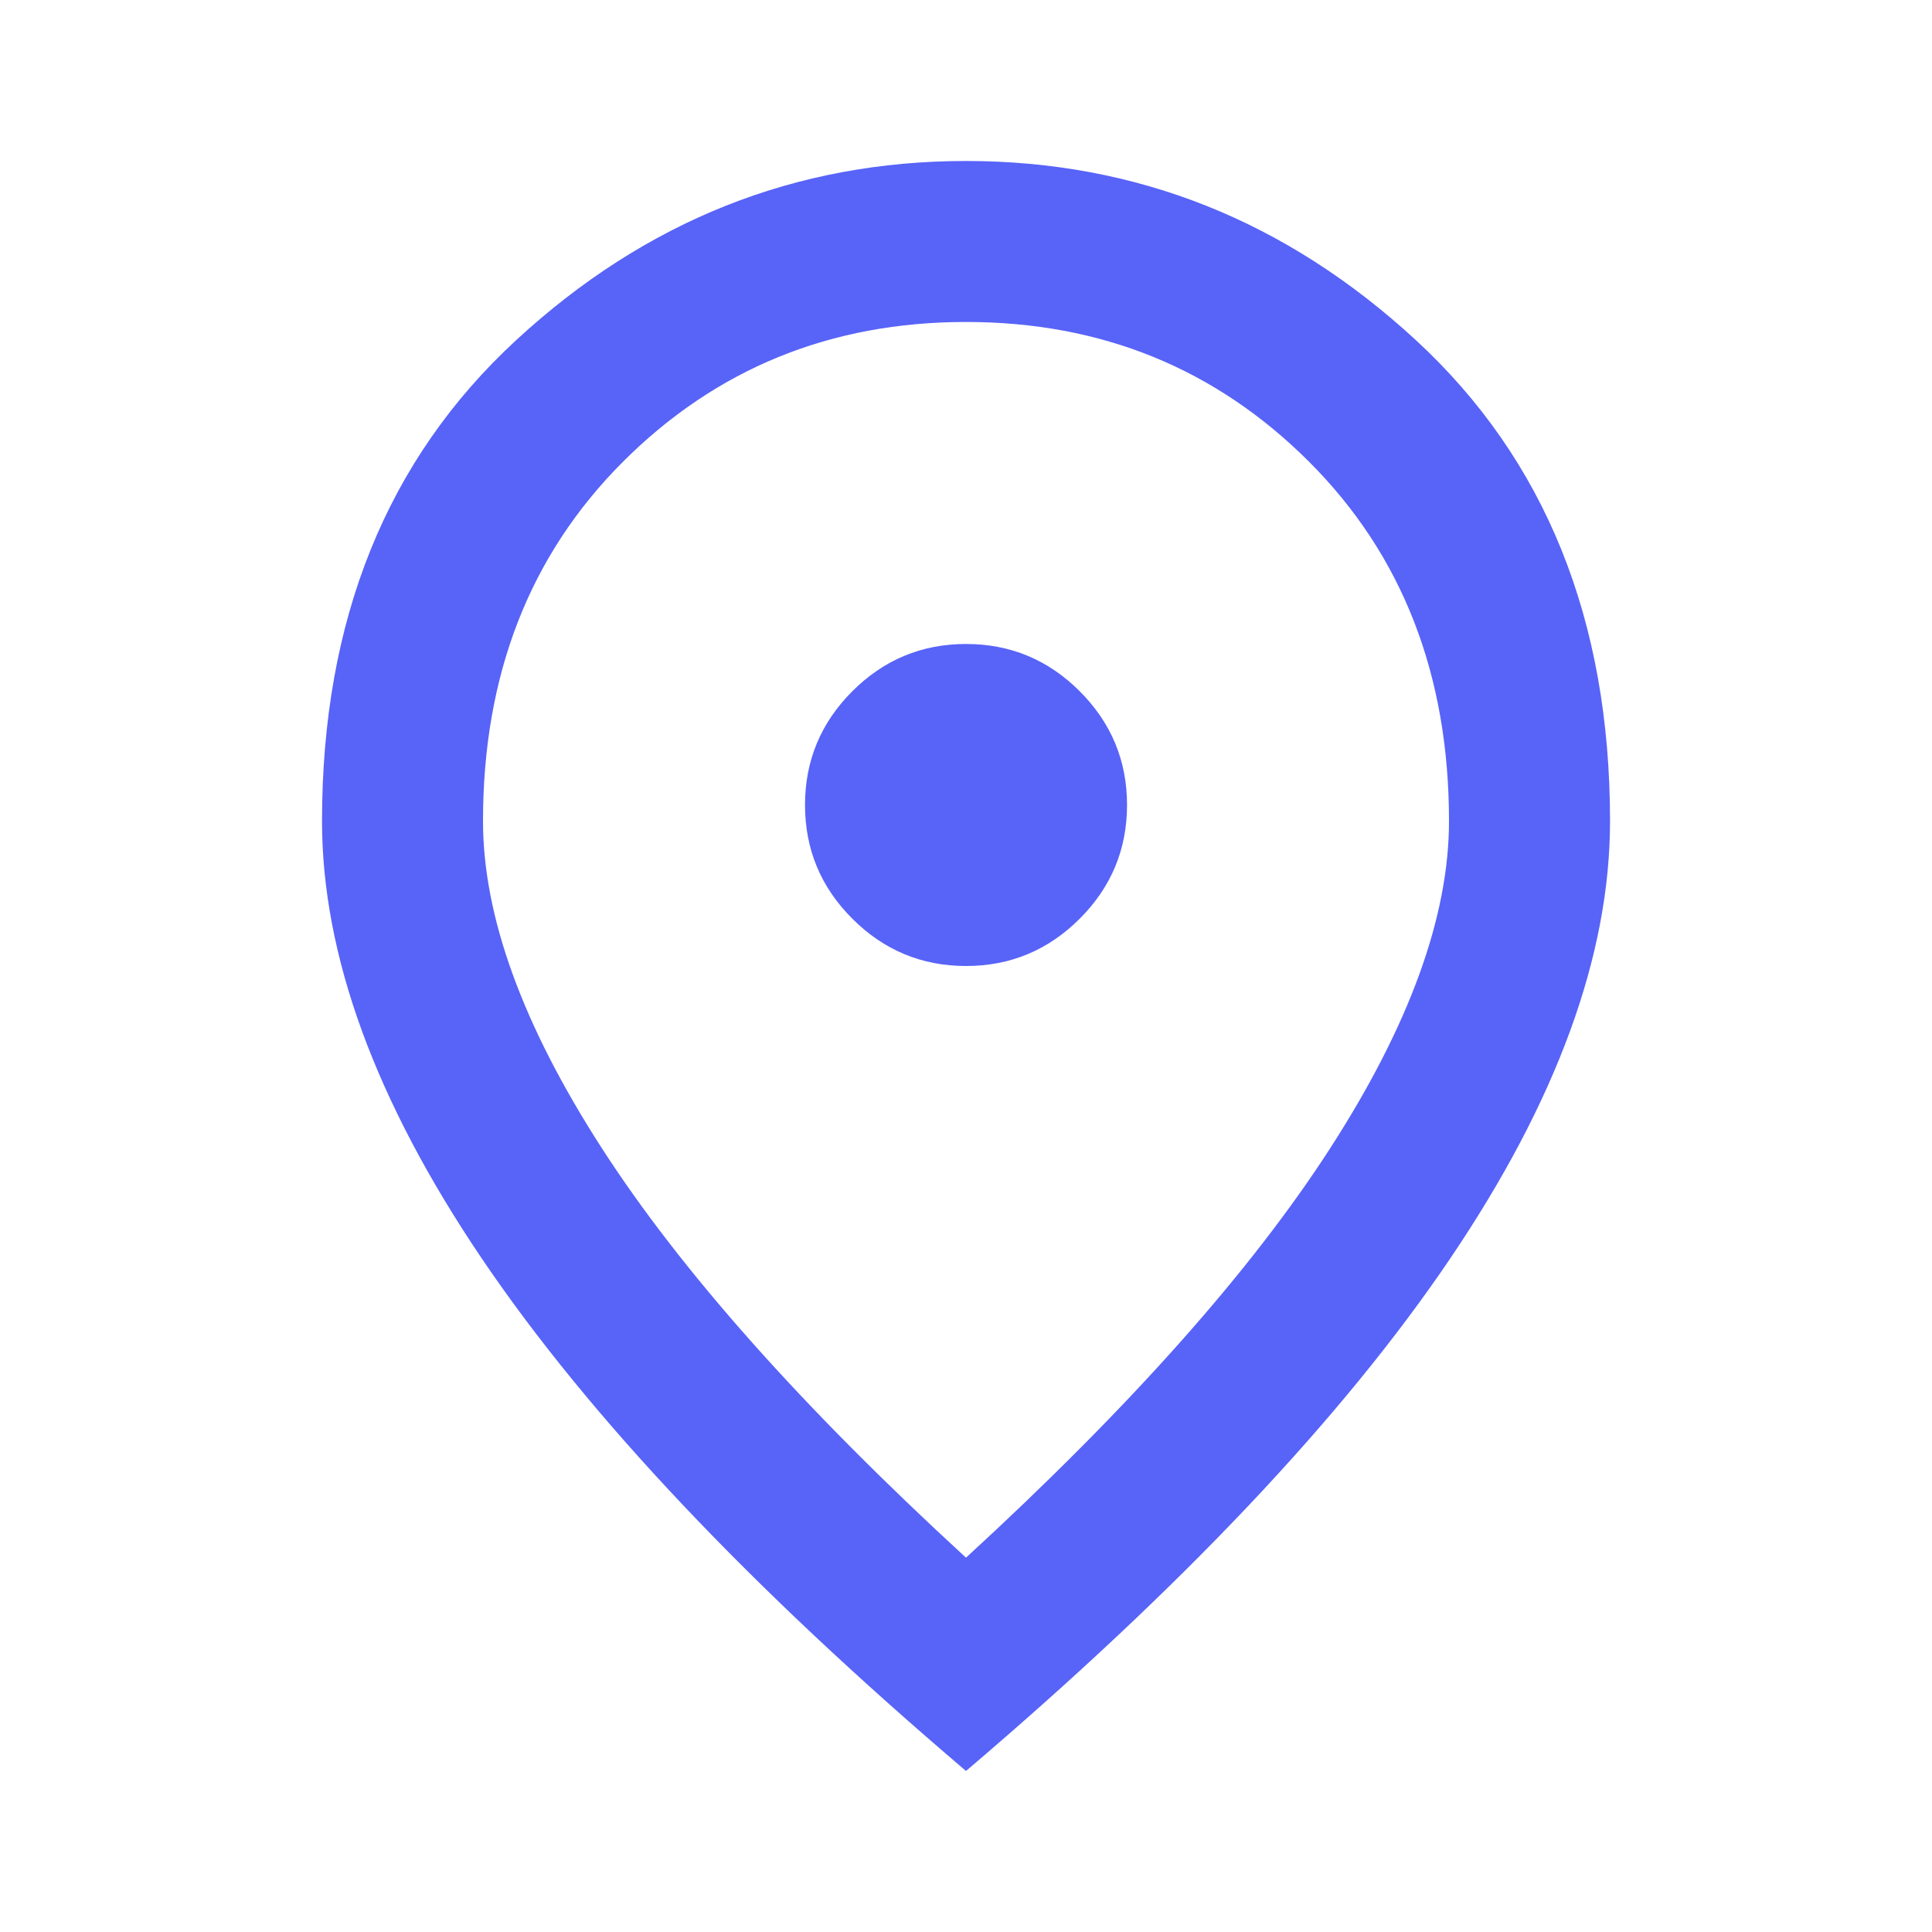 <svg width="40" height="40" viewBox="0 0 40 40" fill="none" xmlns="http://www.w3.org/2000/svg">
<mask id="mask0_9787_11101" style="mask-type:alpha" maskUnits="userSpaceOnUse" x="0" y="0" width="40" height="40">
<rect width="40" height="40" fill="#D9D9D9"/>
</mask>
<g mask="url(#mask0_9787_11101)">
<path d="M20 20C20.917 20 21.702 19.673 22.355 19.02C23.007 18.368 23.334 17.583 23.334 16.666C23.334 15.75 23.007 14.965 22.355 14.312C21.702 13.659 20.917 13.333 20 13.333C19.084 13.333 18.299 13.659 17.646 14.312C16.993 14.965 16.667 15.75 16.667 16.666C16.667 17.583 16.993 18.368 17.646 19.02C18.299 19.673 19.084 20 20 20ZM20 32.25C23.389 29.139 25.903 26.312 27.542 23.77C29.181 21.229 30 18.972 30 17C30 13.972 29.035 11.493 27.105 9.562C25.174 7.632 22.806 6.666 20 6.666C17.195 6.666 14.827 7.632 12.896 9.562C10.966 11.493 10 13.972 10 17C10 18.972 10.82 21.229 12.459 23.77C14.098 26.312 16.611 29.139 20 32.25ZM20 36.666C15.528 32.861 12.188 29.326 9.979 26.062C7.771 22.798 6.667 19.777 6.667 17C6.667 12.833 8.007 9.514 10.688 7.041C13.368 4.569 16.473 3.333 20 3.333C23.528 3.333 26.632 4.569 29.313 7.041C31.993 9.514 33.334 12.833 33.334 17C33.334 19.777 32.23 22.798 30.021 26.062C27.813 29.326 24.473 32.861 20 36.666Z" fill="#5863F8"/>
</g>
</svg>
